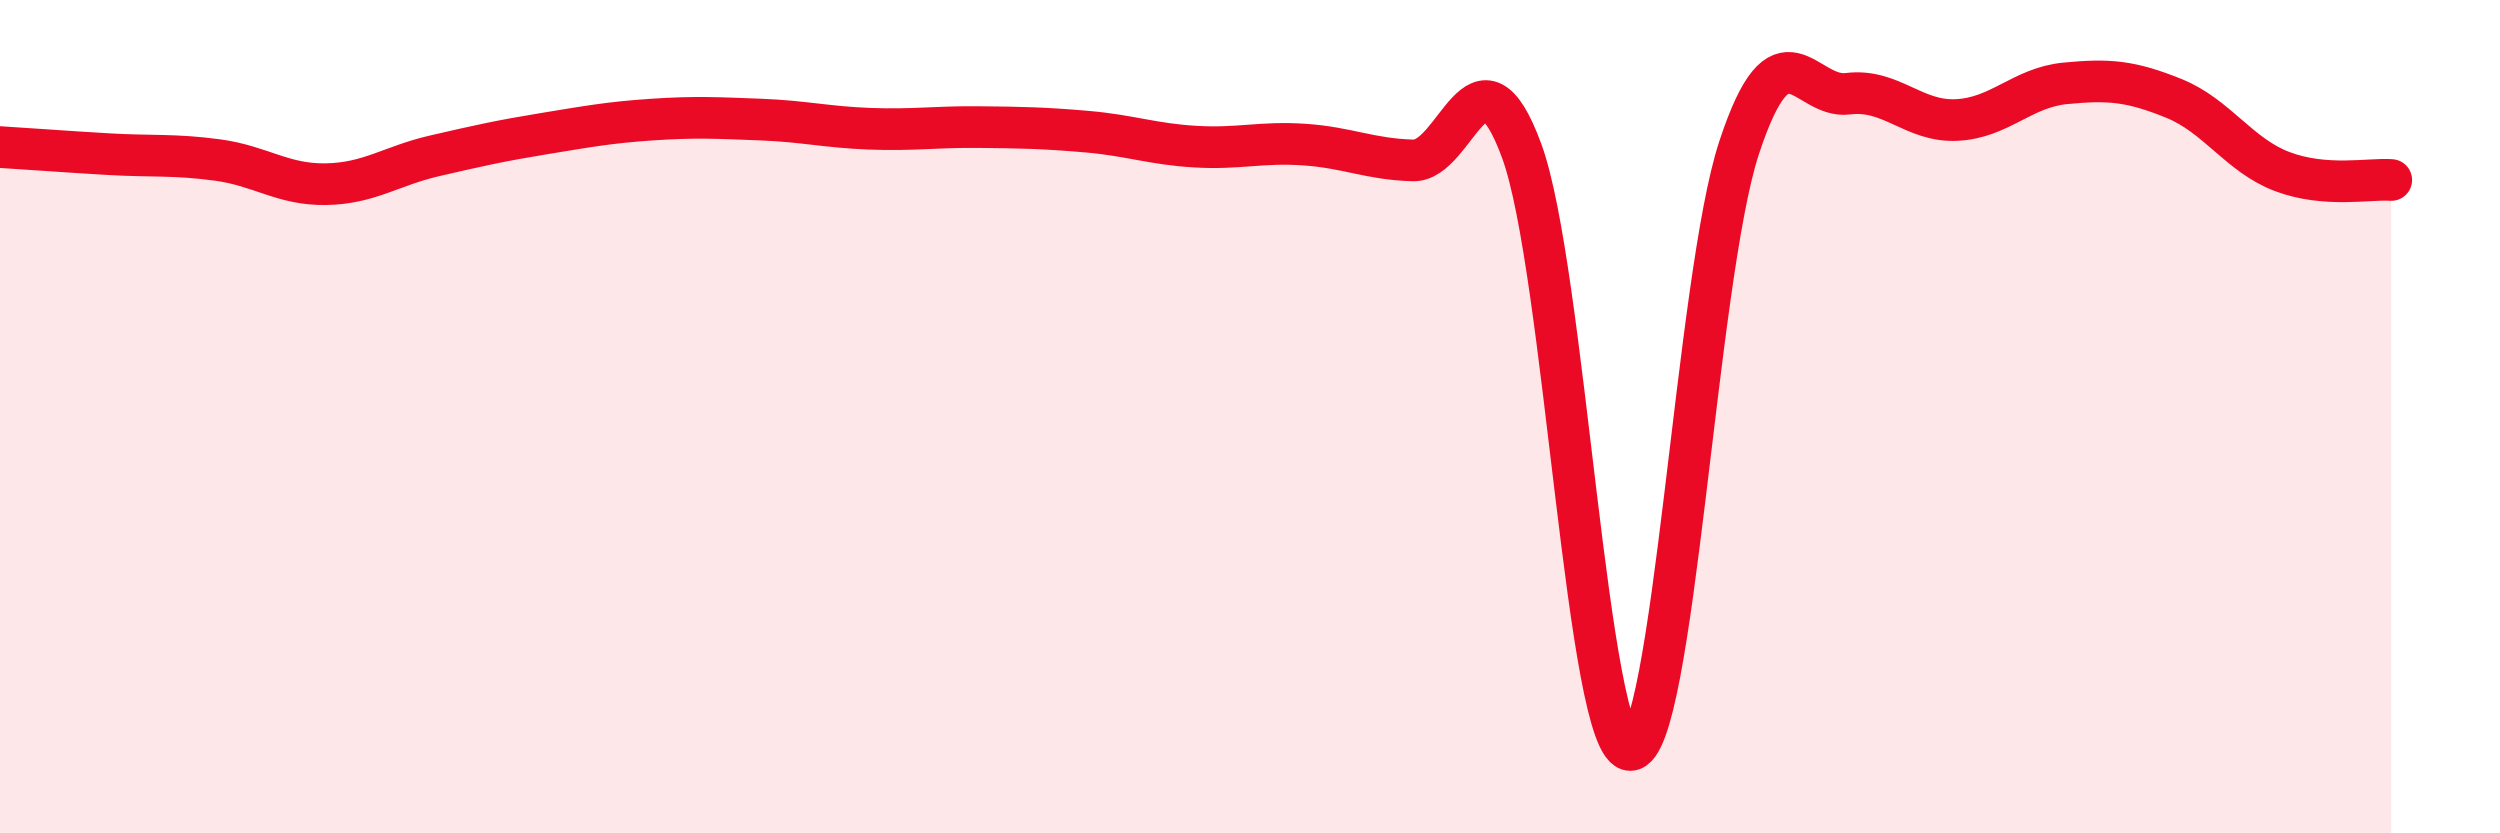 
    <svg width="60" height="20" viewBox="0 0 60 20" xmlns="http://www.w3.org/2000/svg">
      <path
        d="M 0,3.53 C 0.52,3.56 1.57,3.64 2.61,3.7 C 3.65,3.76 4.18,3.7 5.22,3.84 C 6.26,3.98 6.79,4.44 7.83,4.42 C 8.87,4.4 9.39,3.98 10.43,3.74 C 11.47,3.5 12,3.38 13.04,3.21 C 14.08,3.04 14.61,2.94 15.65,2.87 C 16.69,2.8 17.22,2.83 18.26,2.87 C 19.3,2.91 19.83,3.05 20.87,3.09 C 21.91,3.13 22.44,3.04 23.48,3.05 C 24.52,3.06 25.05,3.07 26.09,3.16 C 27.13,3.25 27.66,3.46 28.7,3.52 C 29.74,3.58 30.26,3.4 31.3,3.47 C 32.34,3.54 32.87,3.82 33.91,3.85 C 34.95,3.88 35.48,0.79 36.52,3.62 C 37.56,6.45 38.09,18.02 39.13,18 C 40.17,17.98 40.7,6.69 41.74,3.54 C 42.78,0.39 43.31,2.38 44.35,2.25 C 45.39,2.12 45.92,2.93 46.96,2.88 C 48,2.83 48.53,2.1 49.57,2 C 50.61,1.9 51.13,1.94 52.17,2.36 C 53.21,2.78 53.74,3.73 54.78,4.12 C 55.82,4.51 56.87,4.28 57.39,4.32L57.39 20L0 20Z"
        fill="#EB0A25"
        opacity="0.1"
        stroke-linecap="round"
        stroke-linejoin="round"
      />
      <path
        d="M 0,3.53 C 0.52,3.56 1.57,3.64 2.61,3.7 C 3.65,3.76 4.18,3.7 5.22,3.84 C 6.26,3.98 6.79,4.44 7.83,4.42 C 8.87,4.4 9.39,3.98 10.43,3.74 C 11.47,3.5 12,3.38 13.04,3.21 C 14.08,3.04 14.61,2.94 15.65,2.87 C 16.69,2.8 17.22,2.83 18.26,2.87 C 19.3,2.91 19.83,3.05 20.87,3.09 C 21.91,3.13 22.44,3.04 23.48,3.05 C 24.52,3.06 25.05,3.07 26.09,3.16 C 27.13,3.25 27.66,3.46 28.7,3.52 C 29.74,3.58 30.26,3.4 31.3,3.47 C 32.34,3.54 32.87,3.82 33.91,3.85 C 34.95,3.88 35.48,0.79 36.52,3.62 C 37.56,6.45 38.09,18.02 39.13,18 C 40.17,17.98 40.7,6.69 41.74,3.54 C 42.78,0.39 43.31,2.38 44.35,2.25 C 45.39,2.12 45.92,2.93 46.96,2.88 C 48,2.83 48.53,2.1 49.57,2 C 50.61,1.9 51.13,1.94 52.17,2.36 C 53.21,2.78 53.74,3.73 54.78,4.12 C 55.82,4.51 56.87,4.28 57.39,4.32"
        stroke="#EB0A25"
        stroke-width="1"
        fill="none"
        stroke-linecap="round"
        stroke-linejoin="round"
      />
    </svg>
  